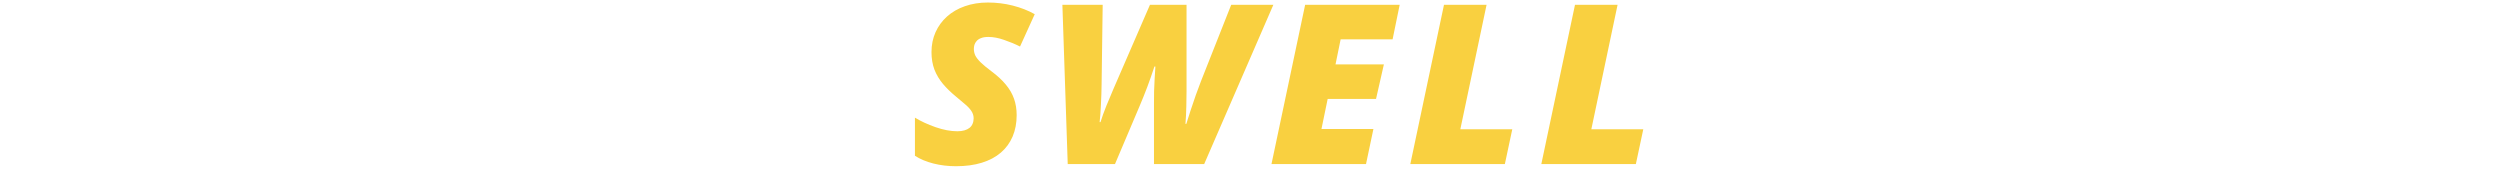 <?xml version="1.0" encoding="UTF-8"?>
<svg xmlns="http://www.w3.org/2000/svg" width="381" height="26" viewBox="0 0 381 26" fill="none">
  <g clip-path="url(#clip0_448_2)">
    <path d="M145.694 25.332C144.488 25.332 143.337 25.194 142.241 24.917C141.157 24.64 140.222 24.248 139.436 23.739V17.929C140.321 18.471 141.362 18.953 142.557 19.373C143.763 19.794 144.875 20.004 145.893 20.004C146.302 20.004 146.662 19.96 146.972 19.871C147.282 19.783 147.542 19.655 147.752 19.489C147.962 19.323 148.117 19.119 148.217 18.875C148.327 18.621 148.383 18.339 148.383 18.029C148.383 17.619 148.261 17.238 148.017 16.884C147.774 16.529 147.442 16.181 147.021 15.838C146.612 15.484 146.158 15.102 145.66 14.693C144.919 14.084 144.266 13.448 143.702 12.784C143.149 12.12 142.717 11.395 142.407 10.61C142.109 9.813 141.959 8.922 141.959 7.937C141.959 6.842 142.164 5.835 142.573 4.917C142.983 3.998 143.564 3.201 144.316 2.526C145.08 1.84 145.987 1.315 147.038 0.95C148.1 0.573 149.273 0.385 150.557 0.385C151.863 0.385 153.124 0.54 154.341 0.85C155.569 1.16 156.687 1.597 157.694 2.161L155.453 7.091C154.679 6.704 153.865 6.366 153.013 6.078C152.172 5.78 151.376 5.63 150.623 5.63C150.158 5.63 149.782 5.691 149.495 5.813C149.207 5.923 148.986 6.073 148.831 6.261C148.676 6.438 148.565 6.632 148.499 6.842C148.443 7.052 148.416 7.257 148.416 7.456C148.416 7.799 148.488 8.131 148.631 8.452C148.786 8.762 149.057 9.11 149.445 9.498C149.832 9.874 150.38 10.327 151.088 10.859C151.984 11.523 152.715 12.197 153.279 12.883C153.854 13.57 154.275 14.294 154.54 15.058C154.806 15.81 154.939 16.64 154.939 17.547C154.939 18.754 154.734 19.838 154.325 20.801C153.915 21.763 153.318 22.582 152.532 23.257C151.746 23.932 150.778 24.447 149.627 24.801C148.488 25.155 147.176 25.332 145.694 25.332ZM162.721 25L161.908 0.734H168.049L167.883 12.9C167.872 13.874 167.839 14.881 167.783 15.921C167.739 16.961 167.673 17.857 167.584 18.61H167.717C167.949 17.857 168.248 17.027 168.613 16.12C168.979 15.213 169.338 14.355 169.692 13.547L175.253 0.734H180.829V13.879C180.829 14.444 180.818 15.218 180.796 16.203C180.774 17.188 180.73 18.079 180.663 18.875H180.796C180.973 18.289 181.189 17.608 181.444 16.834C181.698 16.059 181.964 15.279 182.24 14.493C182.528 13.697 182.794 12.983 183.037 12.352L187.635 0.734H194.058L183.518 25H175.867V15.689C175.867 15.102 175.872 14.499 175.883 13.879C175.905 13.26 175.933 12.635 175.966 12.004C175.999 11.373 176.038 10.754 176.082 10.145H175.933C175.59 11.196 175.23 12.225 174.854 13.232C174.478 14.228 174.08 15.218 173.659 16.203L169.925 25H162.721ZM193.774 25L198.903 0.734H213.31L212.231 5.995H204.313L203.533 9.813H210.903L209.708 15.074H202.338L201.392 19.655H209.309L208.181 25H193.774ZM214.934 25L220.063 0.734H226.553L222.553 19.705H230.47L229.341 25H214.934ZM234.899 25L240.028 0.734H246.518L242.518 19.705H250.435L249.306 25H234.899Z" fill="#F9D040"></path>
  </g>
  <defs>
    <clipPath id="clip0_448_2">
      <rect width="381" height="26" fill="white"></rect>
    </clipPath>
  </defs>
</svg>
